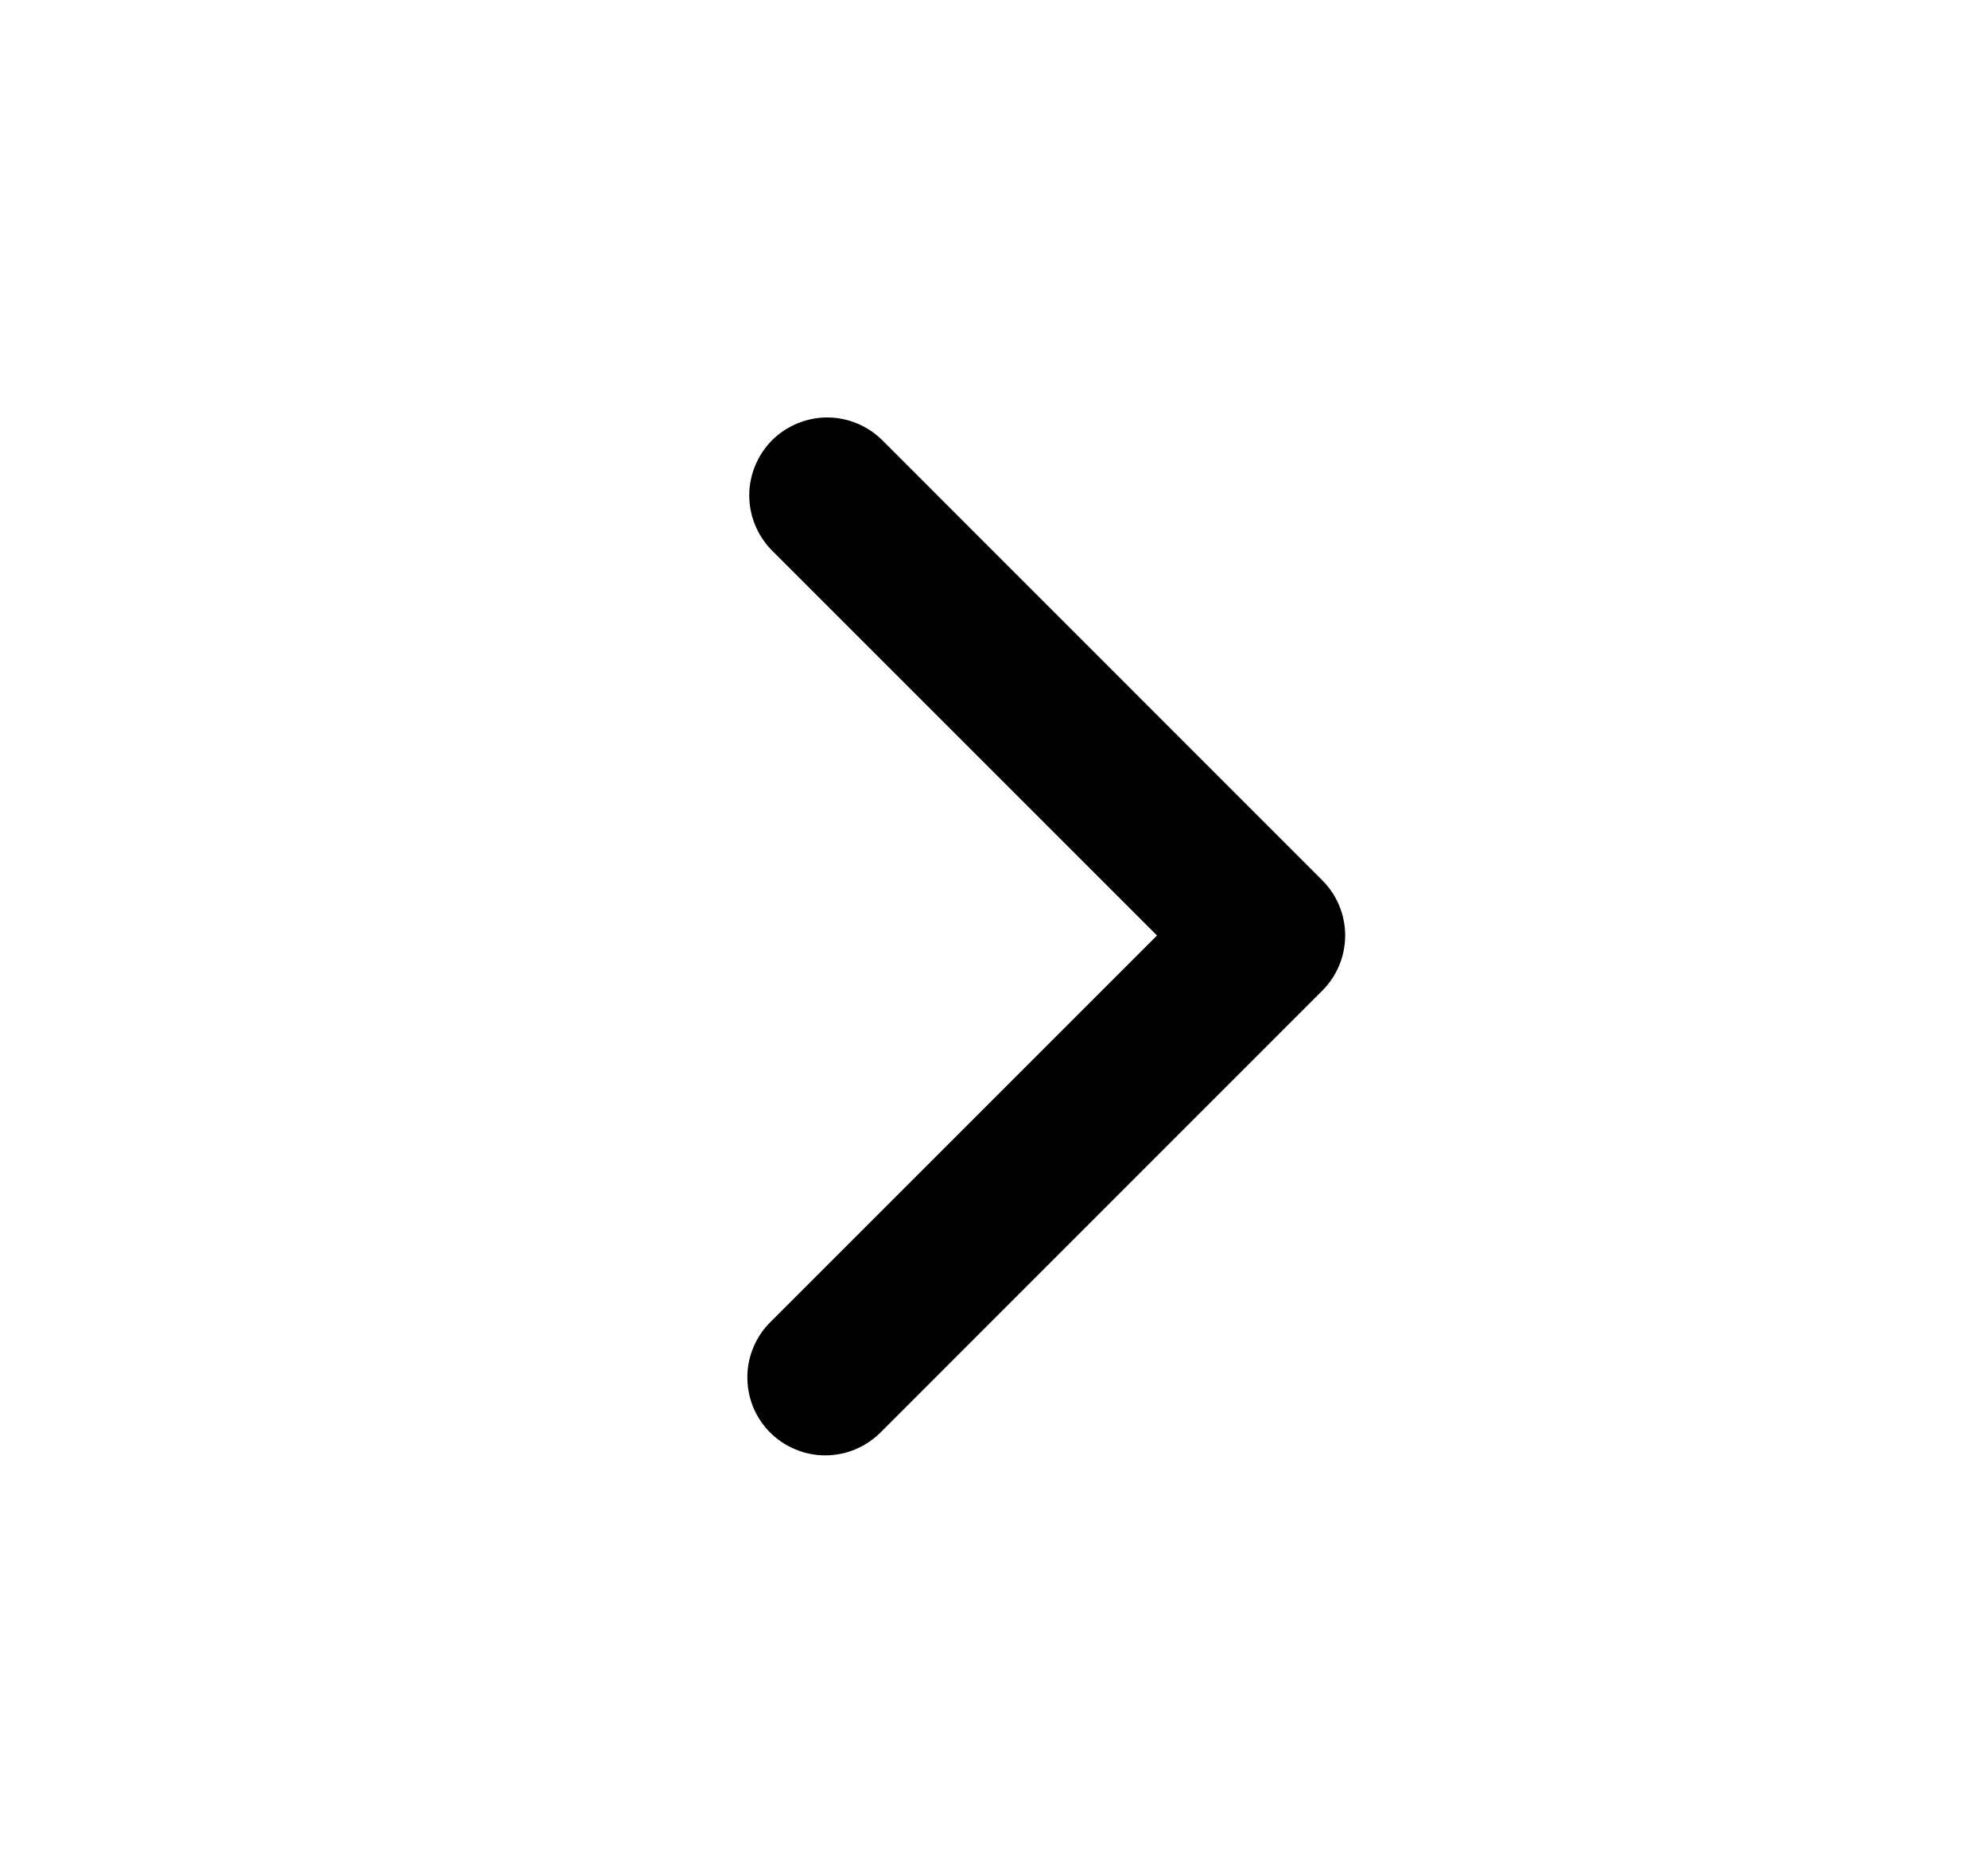 <svg width="17" height="16" viewBox="0 0 17 16" fill="none" xmlns="http://www.w3.org/2000/svg">
<g clip-path="url(#clip0_508_359)">
<path fill-rule="evenodd" clip-rule="evenodd" d="M11.308 7.529C11.433 7.654 11.503 7.823 11.503 8C11.503 8.177 11.433 8.346 11.308 8.471L7.537 12.243C7.475 12.306 7.402 12.357 7.32 12.392C7.239 12.427 7.152 12.445 7.063 12.446C6.975 12.447 6.887 12.43 6.805 12.396C6.723 12.363 6.648 12.313 6.586 12.251C6.523 12.188 6.474 12.114 6.44 12.032C6.407 11.95 6.39 11.862 6.391 11.774C6.391 11.685 6.41 11.598 6.445 11.516C6.48 11.435 6.53 11.361 6.594 11.3L9.894 8L6.594 4.7C6.473 4.574 6.406 4.406 6.407 4.231C6.409 4.056 6.479 3.889 6.602 3.765C6.726 3.642 6.893 3.572 7.068 3.57C7.243 3.569 7.411 3.636 7.537 3.757L11.308 7.529Z" fill="black"/>
</g>
<defs>
<clipPath id="clip0_508_359">
<rect width="16" height="16" fill="white" transform="translate(0.836)"/>
</clipPath>
</defs>
</svg>
